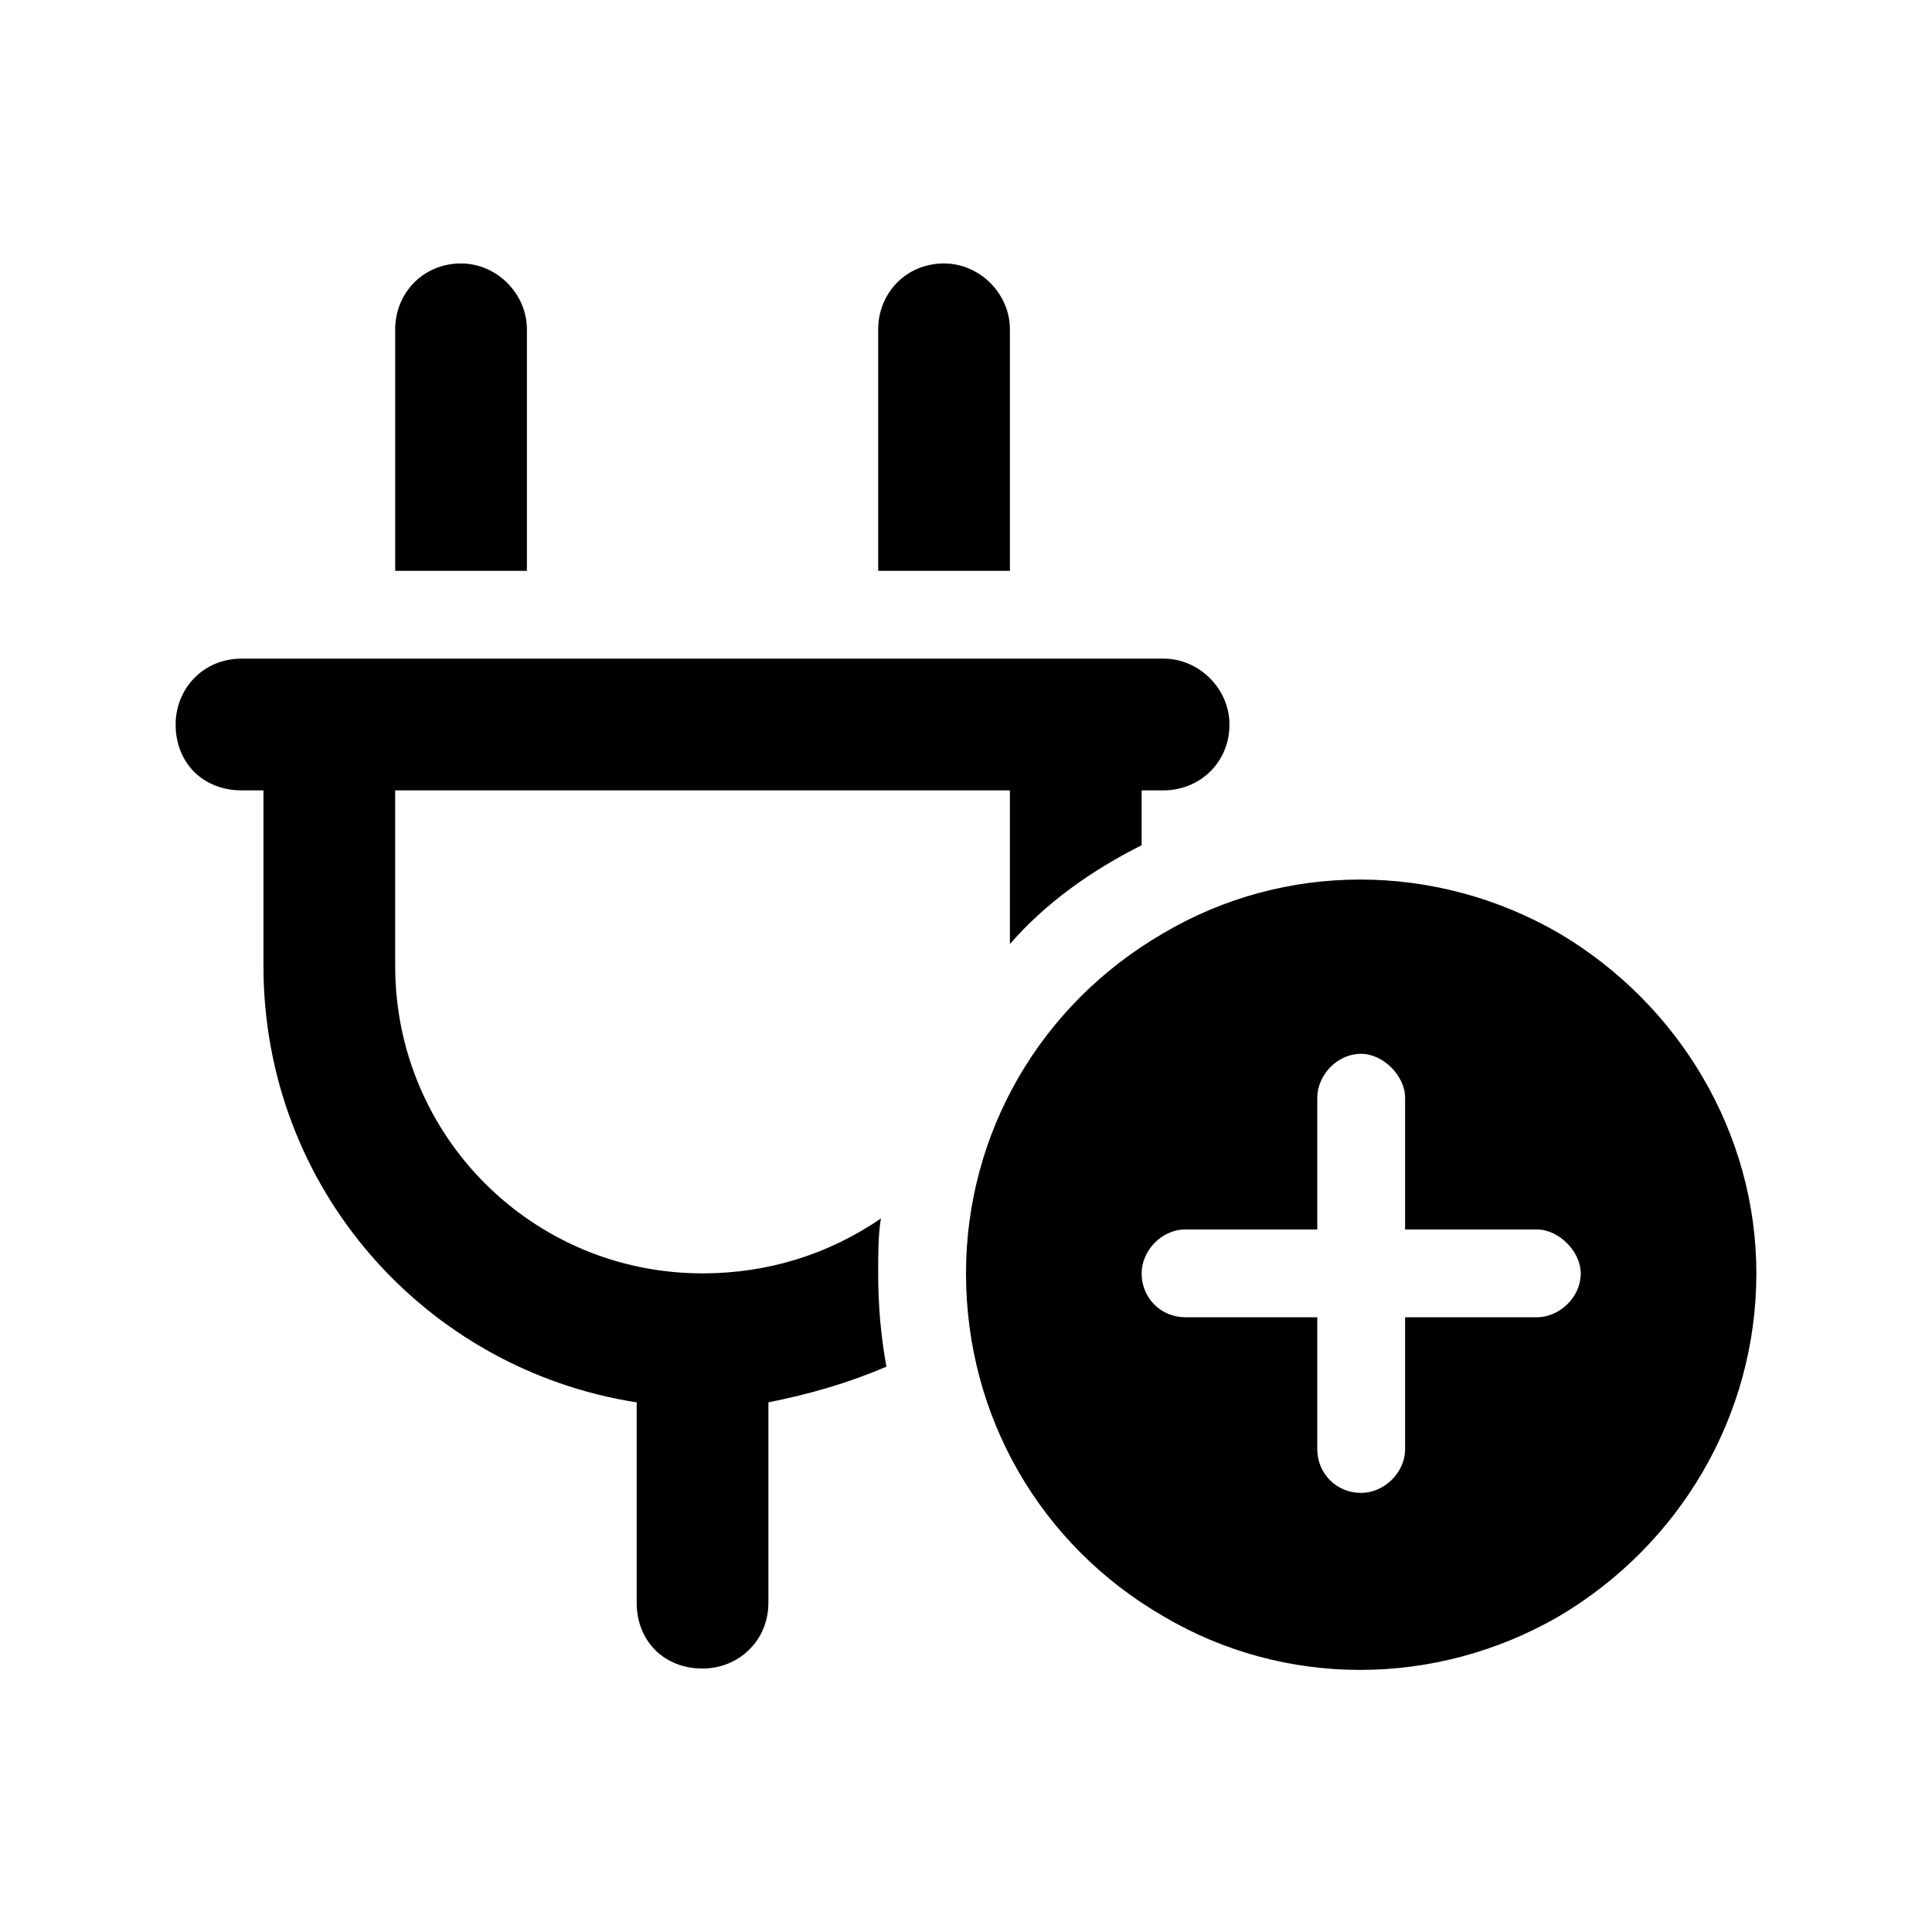 <?xml version="1.0" encoding="UTF-8"?>
<svg xmlns="http://www.w3.org/2000/svg" width="220" height="220" viewBox="0 0 220 220" fill="none">
  <path d="M110 145C110 129.062 118.438 114.375 132.5 106.25C146.25 98.125 163.438 98.125 177.5 106.25C191.25 114.375 200 129.062 200 145C200 161.25 191.25 175.938 177.5 184.062C163.438 192.188 146.25 192.188 132.5 184.062C118.438 175.938 110 161.25 110 145ZM155 120C152.188 120 150 122.5 150 125V140H135C132.188 140 130 142.5 130 145C130 147.812 132.188 150 135 150H150V165C150 167.812 152.188 170 155 170C157.5 170 160 167.812 160 165V150H175C177.5 150 180 147.812 180 145C180 142.5 177.5 140 175 140H160V125C160 122.5 157.5 120 155 120ZM52.5 30C56.562 30 60 33.438 60 37.5V65H45V37.5C45 33.438 48.125 30 52.5 30ZM107.5 30C111.562 30 115 33.438 115 37.5V65H100V37.5C100 33.438 103.125 30 107.5 30ZM20 82.5C20 78.438 23.125 75 27.5 75H30H45H115H130H132.5C136.562 75 140 78.438 140 82.5C140 86.875 136.562 90 132.5 90H130V96.25C124.375 99.062 119.062 102.812 115 107.5V90H45V110C45 129.375 60.625 145 80 145C87.5 145 94.375 142.812 100.312 138.75C100 140.625 100 142.812 100 145C100 148.75 100.312 152.188 100.938 155.625C96.562 157.5 92.188 158.75 87.5 159.688V182.5C87.5 186.875 84.062 190 80 190C75.625 190 72.5 186.875 72.5 182.5V159.688C48.438 155.938 30 135.312 30 110V90H27.5C23.125 90 20 86.875 20 82.5Z" fill="#007D8F" style="fill:#007D8F;fill:color(display-p3 0 0.49 0.561);fill-opacity:1;"></path>
</svg>
